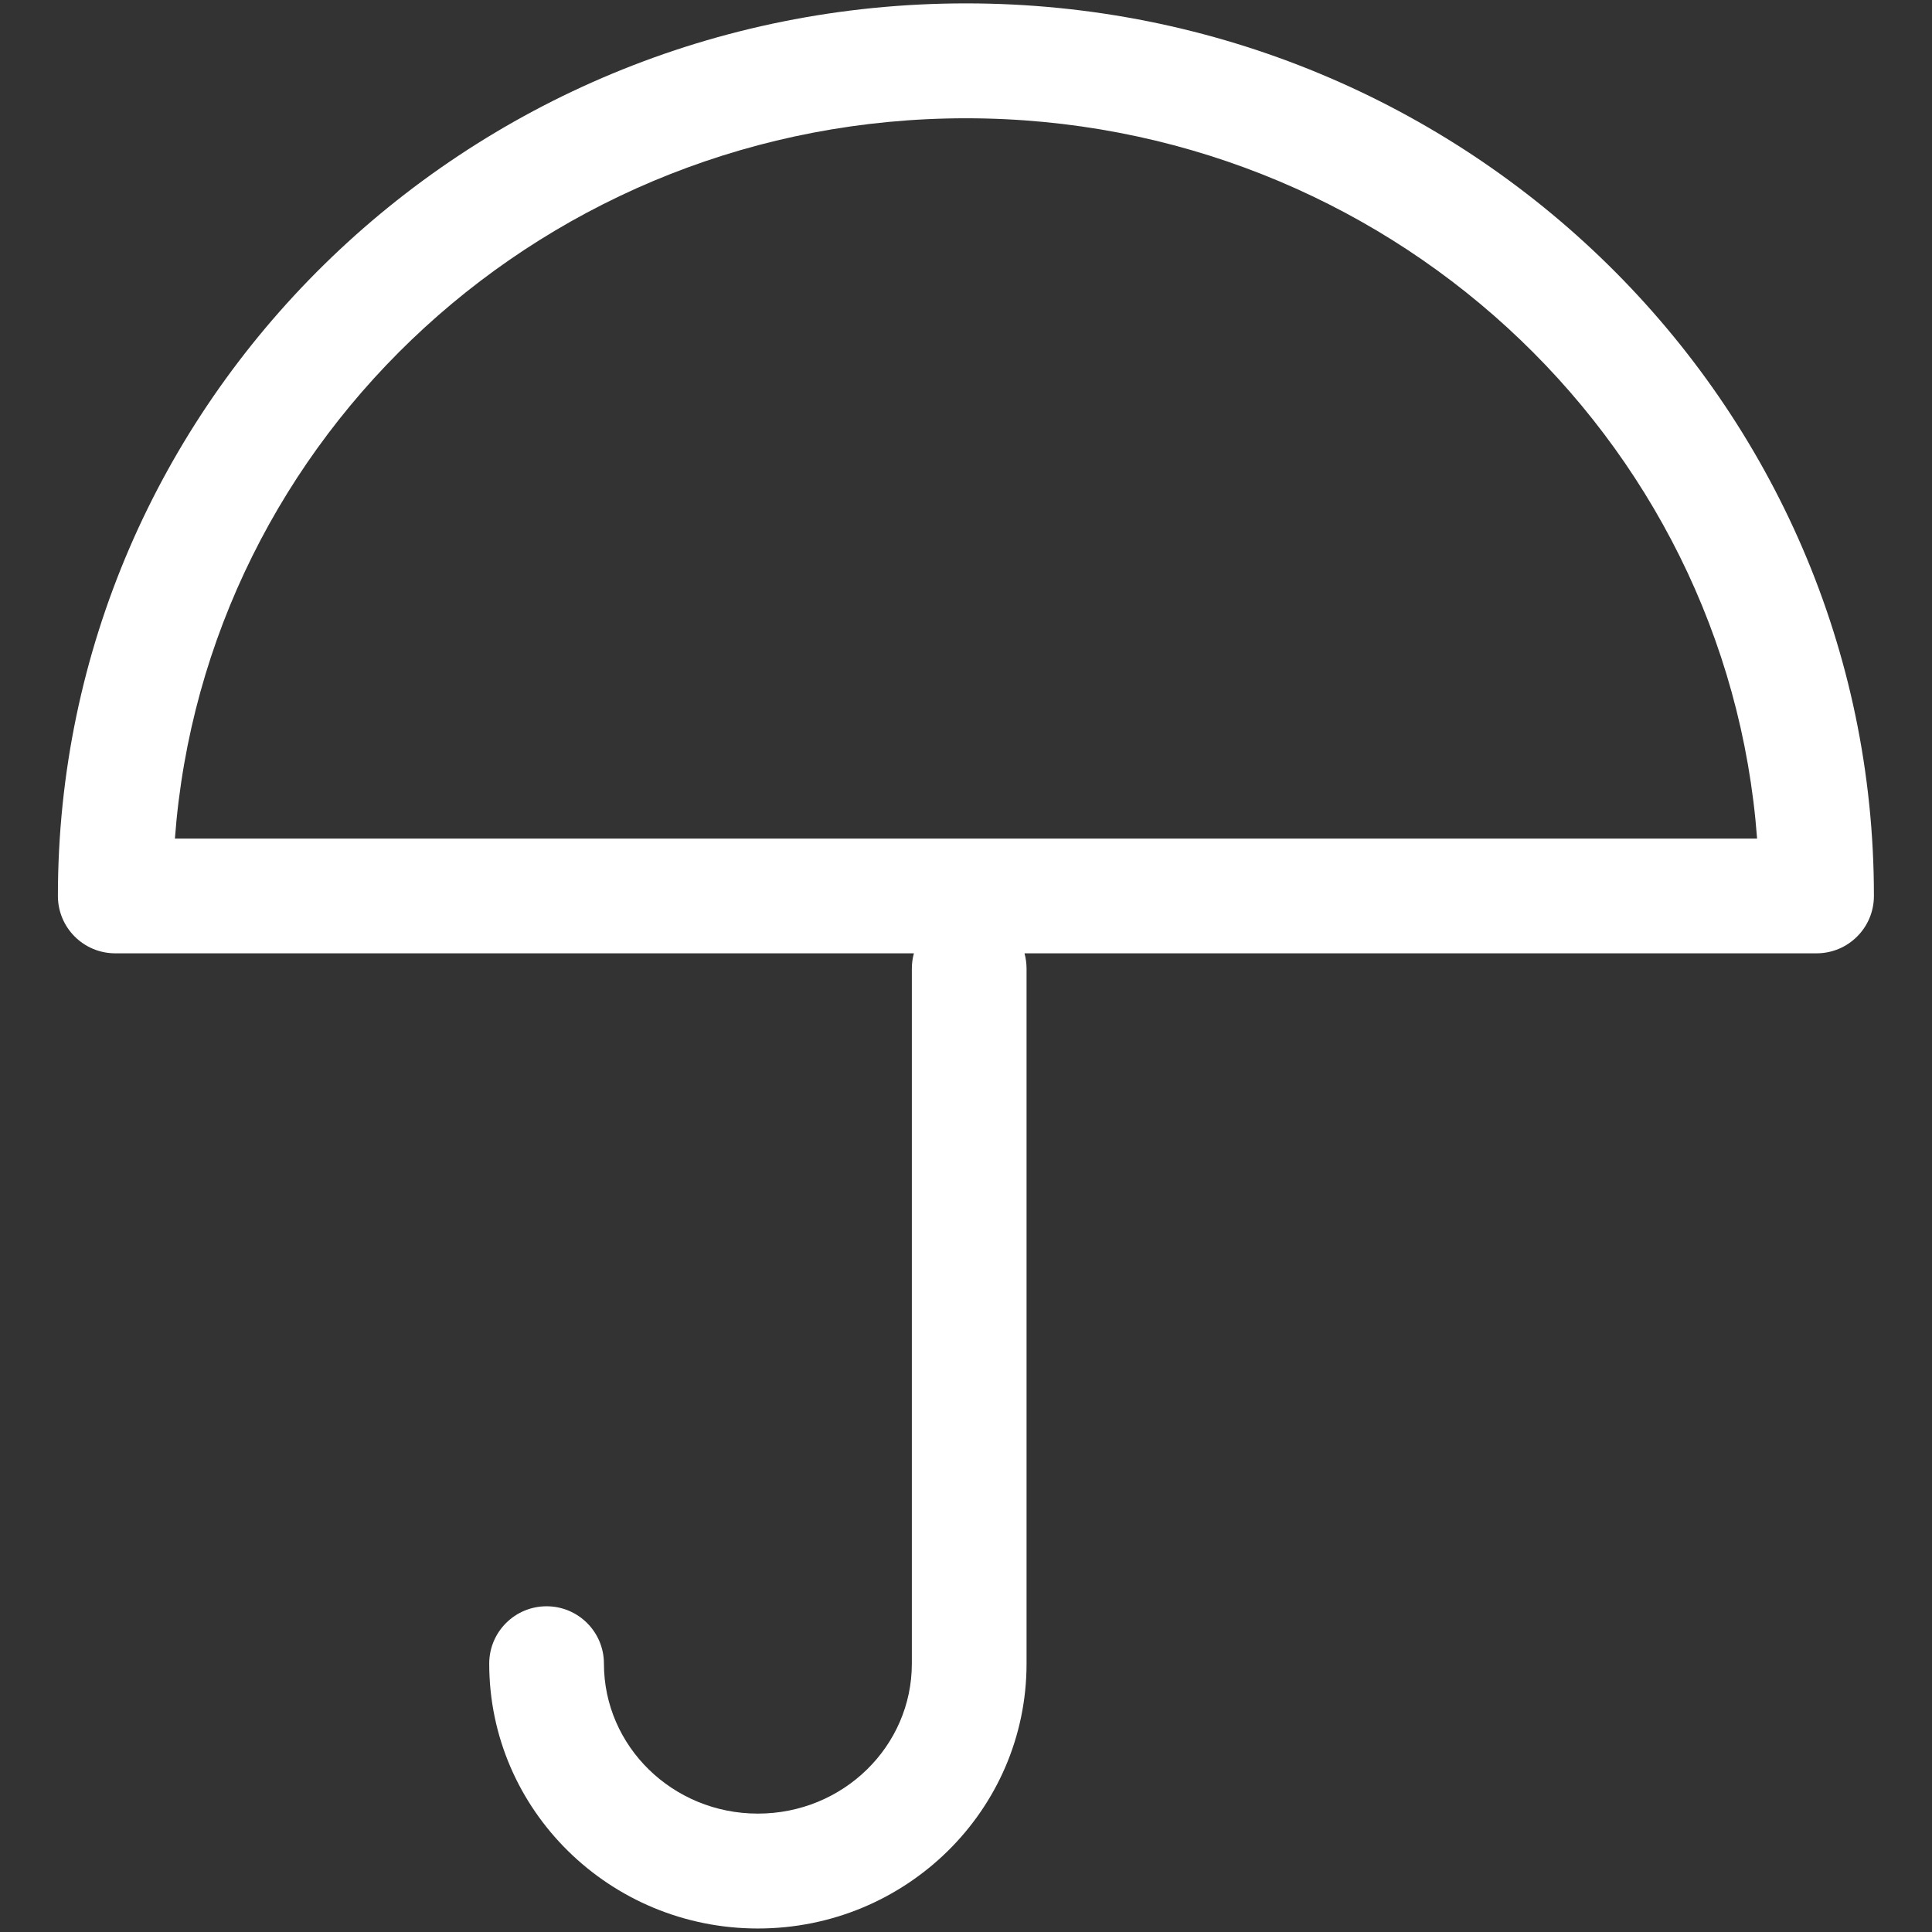 <!-- Generated by IcoMoon.io -->
<svg version="1.1" xmlns="http://www.w3.org/2000/svg" width="32" height="32" viewBox="0 0 32 32">
<rect x="0" y="0" width="32" height="32" fill="#333333" stroke="none"/>
<title>seguros</title>
<path fill="#fff" d="M16 0.056c-8.303 0-15.041 6.616-15.041 14.784 0 0.525 0.425 0.95 0.95 0.95h13.228c-0.022 0.081-0.034 0.166-0.034 0.256v11.509c0 1.369-1.137 2.484-2.55 2.484s-2.55-1.116-2.55-2.484c0-0.525-0.425-0.95-0.95-0.95s-0.95 0.425-0.95 0.95c0 2.425 1.997 4.387 4.45 4.387s4.45-1.959 4.45-4.387v-11.509c0-0.088-0.012-0.175-0.034-0.256h13.119c0.525 0 0.95-0.425 0.95-0.95 0.003-8.169-6.734-14.784-15.037-14.784zM16 1.959c6.934 0 12.606 5.266 13.103 11.931h-26.206c0.497-6.669 6.169-11.931 13.103-11.931z"></path>
</svg>
